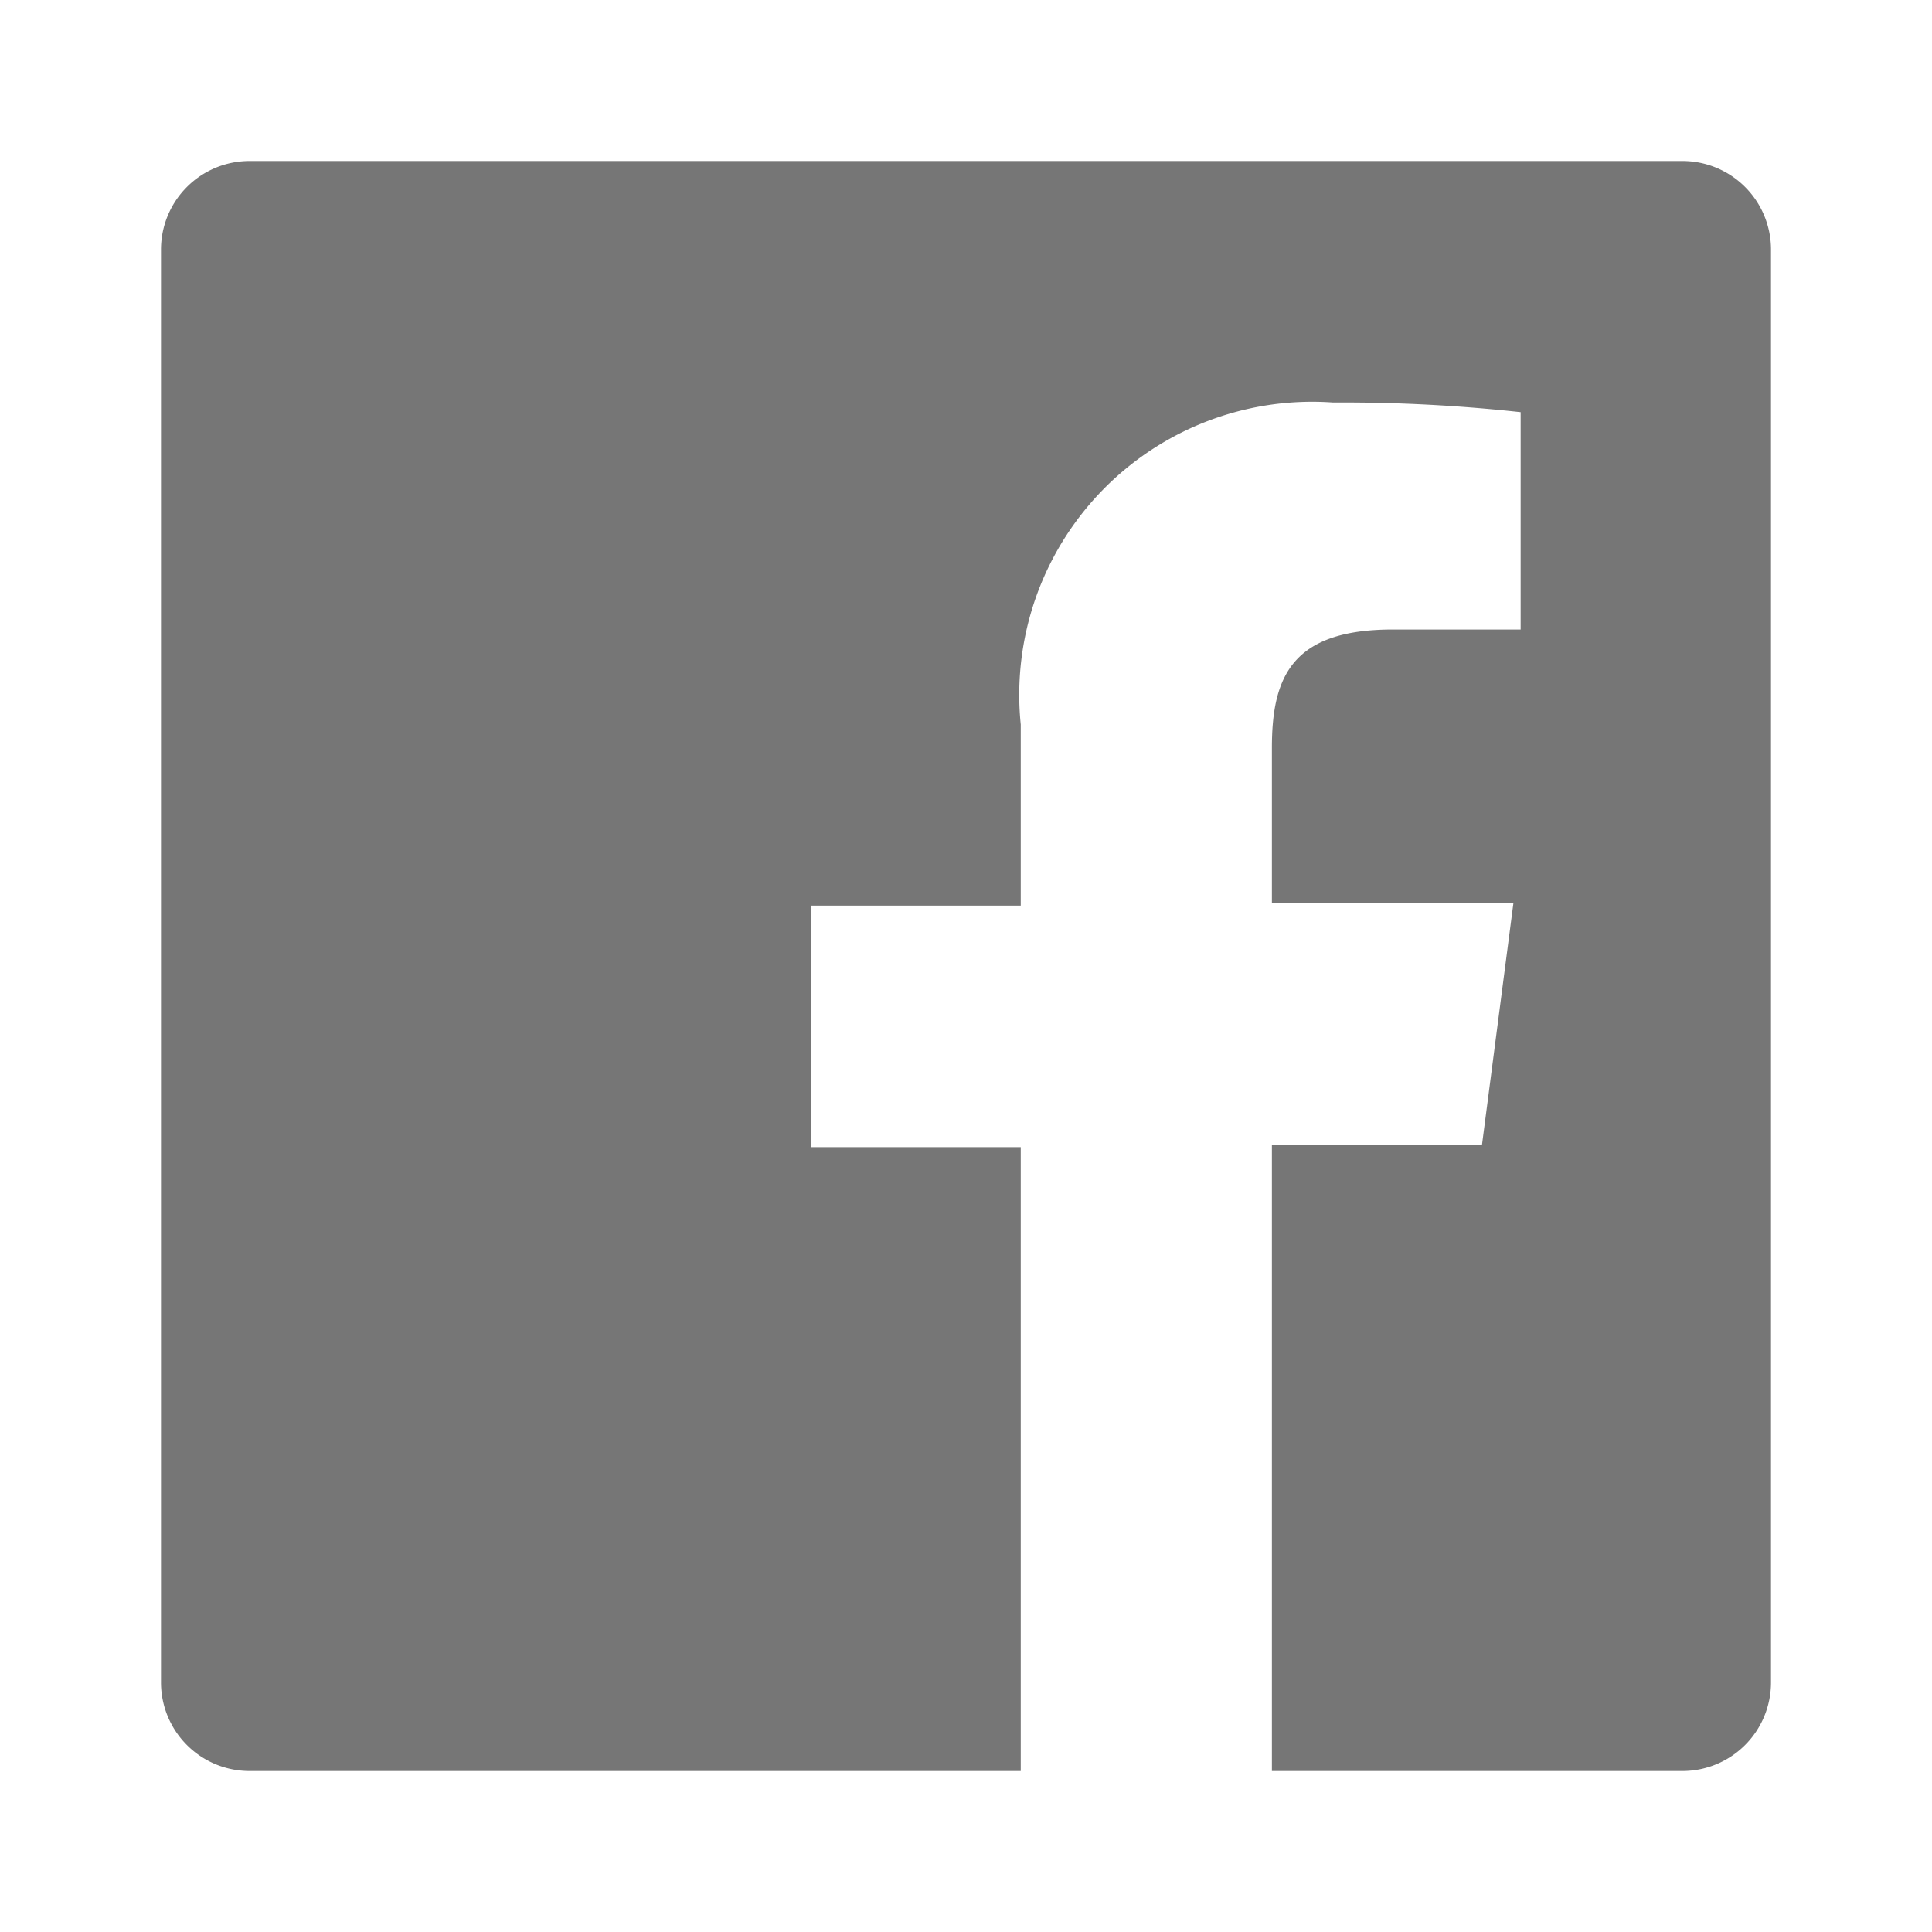 <?xml version="1.0" standalone="no"?><!DOCTYPE svg PUBLIC "-//W3C//DTD SVG 1.1//EN" "http://www.w3.org/Graphics/SVG/1.1/DTD/svg11.dtd"><svg t="1623208703593" class="icon" viewBox="0 0 1024 1024" version="1.1" xmlns="http://www.w3.org/2000/svg" p-id="4137" width="32" height="32" xmlns:xlink="http://www.w3.org/1999/xlink"><defs><style type="text/css"></style></defs><path d="M891.733 85.333H132.267A46.933 46.933 0 0 0 85.333 132.267v759.467A46.933 46.933 0 0 0 132.267 938.667h408.747v-330.667h-110.933v-128h110.933V384a155.307 155.307 0 0 1 165.547-170.667 864.427 864.427 0 0 1 99.413 5.12v115.2H738.133c-53.76 0-64 25.6-64 62.72v82.347h128l-16.64 128H674.133V938.667h217.6a46.933 46.933 0 0 0 46.933-46.933V132.267A46.933 46.933 0 0 0 891.733 85.333z" p-id="4138" fill="#767676"></path></svg>